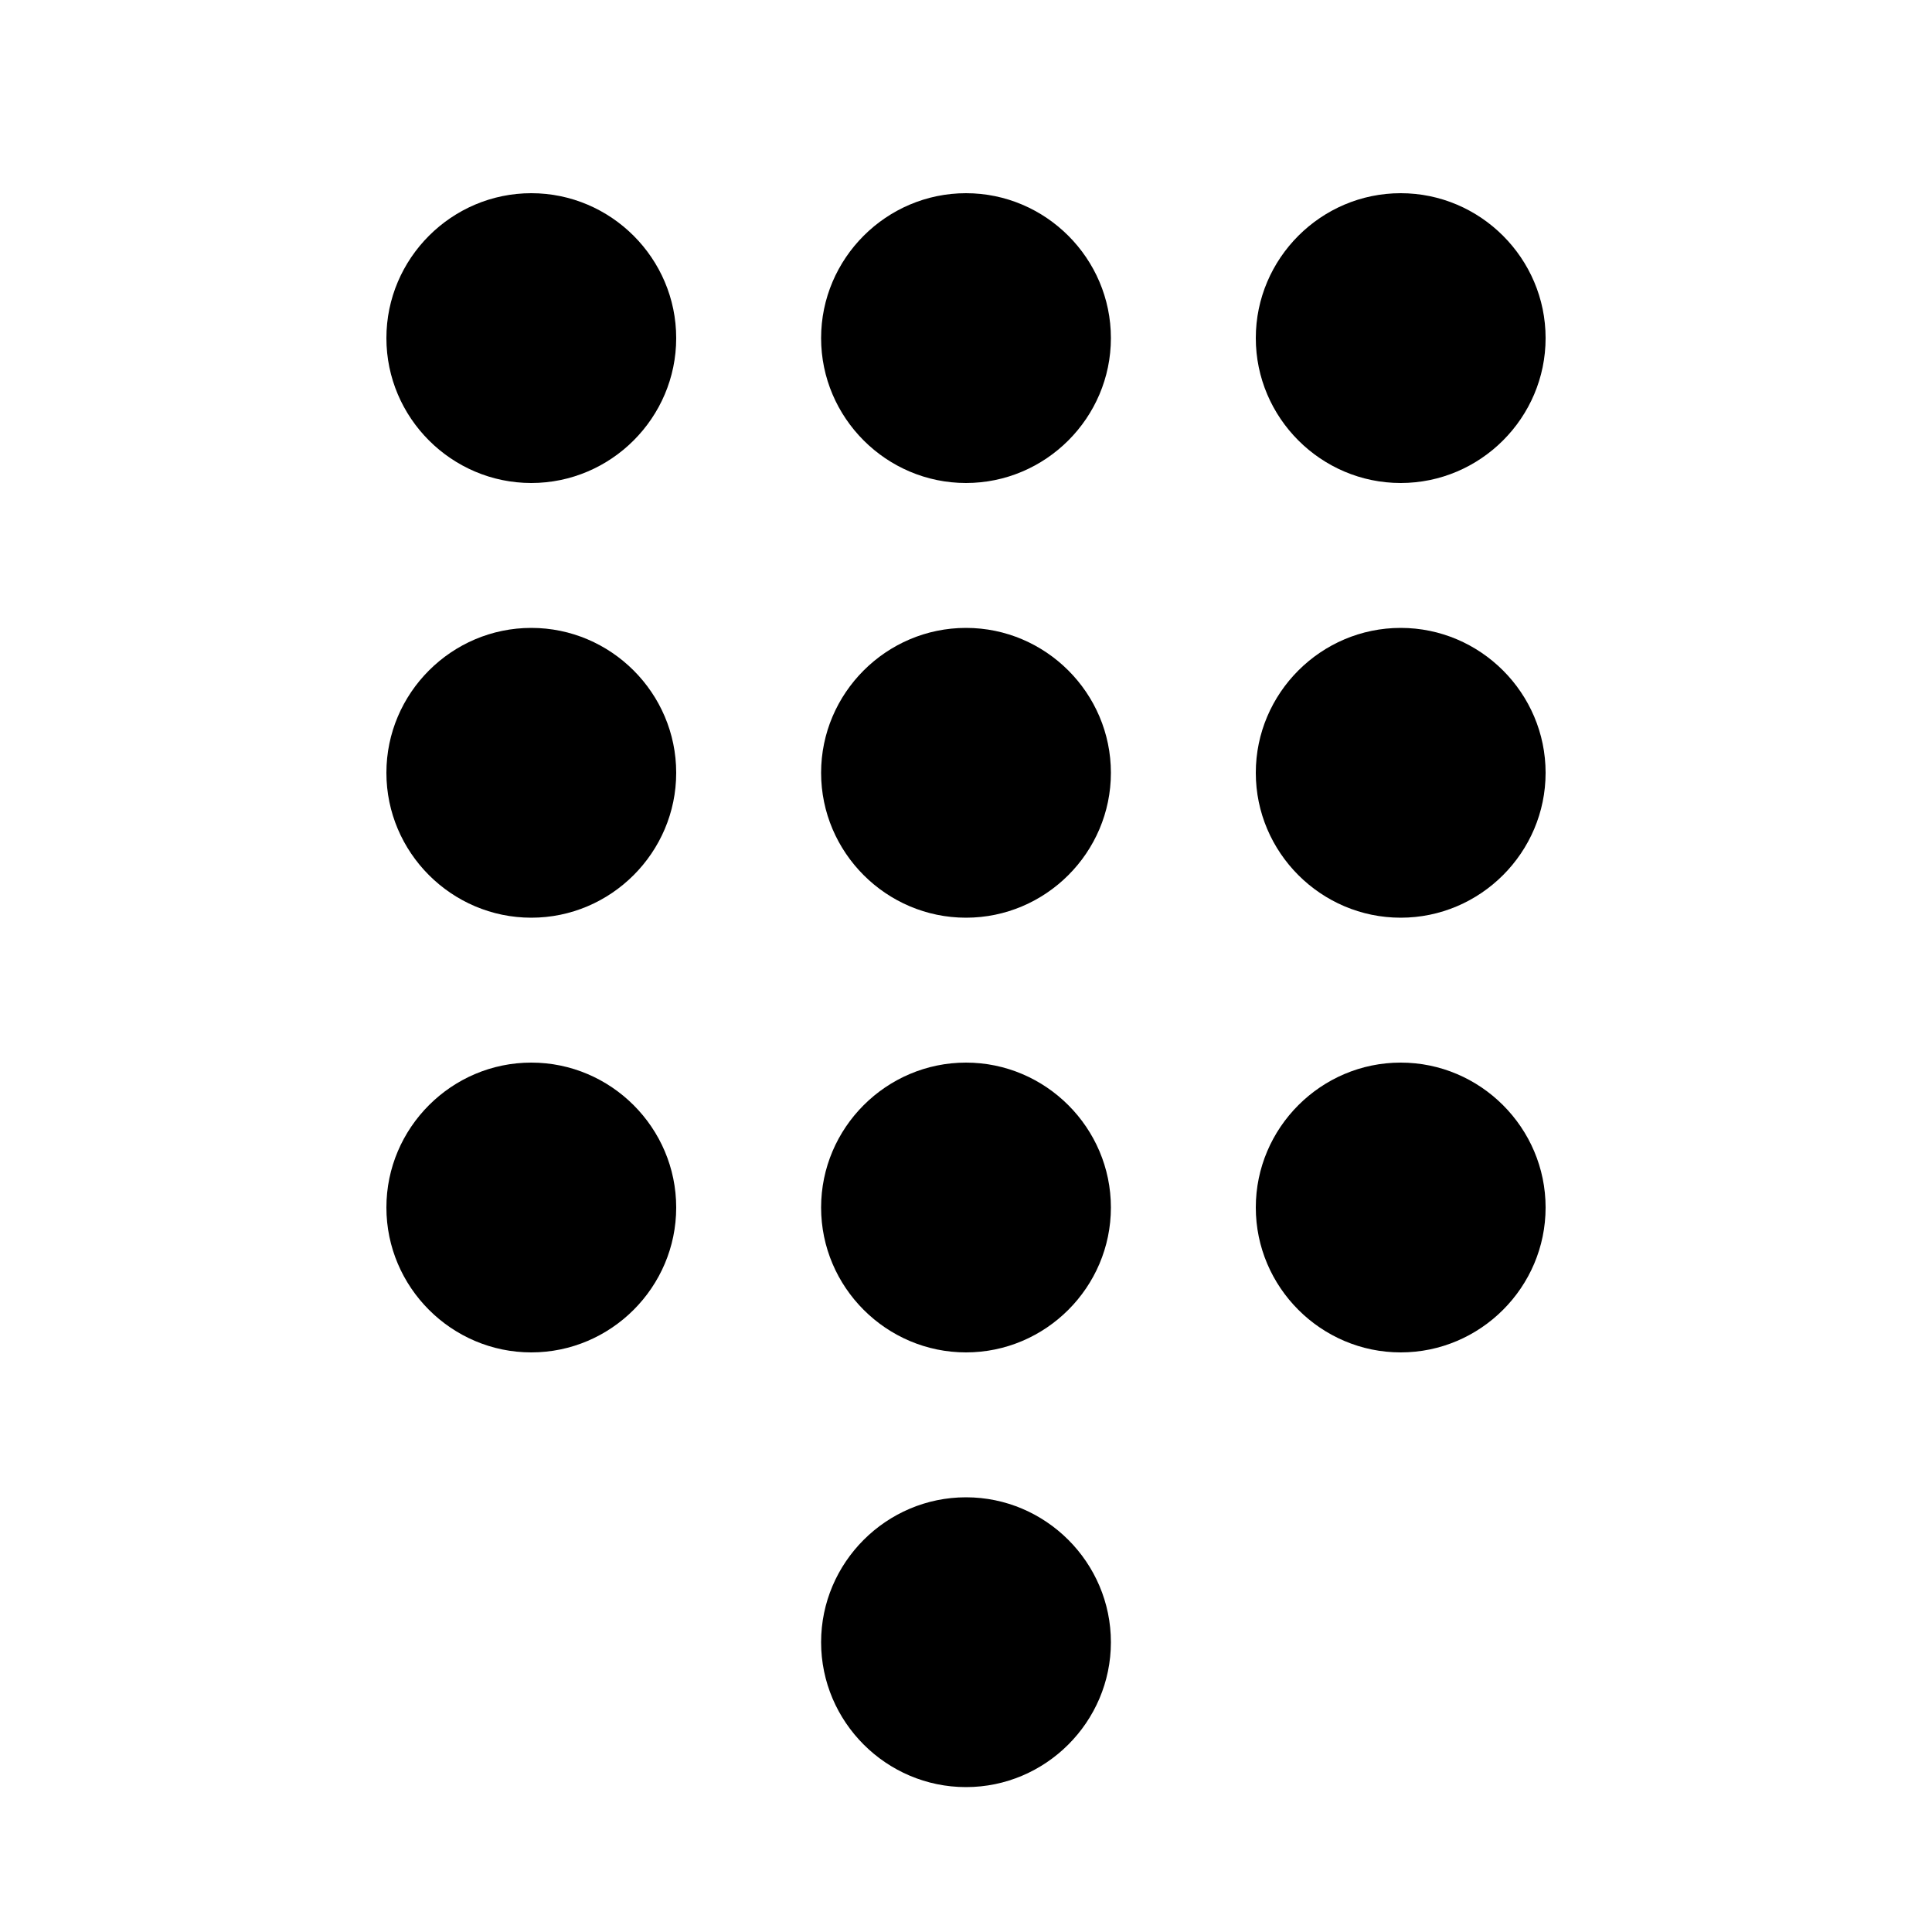 <svg xmlns="http://www.w3.org/2000/svg" width="24" height="24" fill="currentColor" viewBox="0 0 24 24"><path d="M12 18.6c-.99 0-1.8.81-1.8 1.8s.81 1.8 1.8 1.8 1.8-.81 1.8-1.8-.81-1.8-1.8-1.8M6.6 2.4c-.99 0-1.8.81-1.8 1.8S5.61 6 6.6 6s1.8-.81 1.8-1.8-.81-1.8-1.8-1.8m0 5.4c-.99 0-1.8.81-1.8 1.8s.81 1.8 1.8 1.8 1.8-.81 1.8-1.8-.81-1.8-1.8-1.8m0 5.4c-.99 0-1.8.81-1.8 1.8s.81 1.8 1.8 1.8 1.8-.81 1.8-1.8-.81-1.8-1.8-1.8M17.4 6c.99 0 1.8-.81 1.8-1.8s-.81-1.8-1.8-1.8-1.8.81-1.8 1.8.81 1.8 1.8 1.8M12 13.2c-.99 0-1.8.81-1.8 1.8s.81 1.8 1.8 1.8 1.8-.81 1.8-1.8-.81-1.8-1.8-1.8m5.4 0c-.99 0-1.8.81-1.8 1.8s.81 1.8 1.8 1.8 1.8-.81 1.8-1.8-.81-1.8-1.8-1.8m0-5.4c-.99 0-1.8.81-1.8 1.8s.81 1.8 1.8 1.8 1.8-.81 1.8-1.8-.81-1.8-1.8-1.8m-5.4 0c-.99 0-1.8.81-1.8 1.8s.81 1.8 1.8 1.8 1.8-.81 1.8-1.8-.81-1.8-1.8-1.8m0-5.4c-.99 0-1.8.81-1.8 1.8S11.01 6 12 6s1.8-.81 1.8-1.8-.81-1.8-1.8-1.8"/></svg>